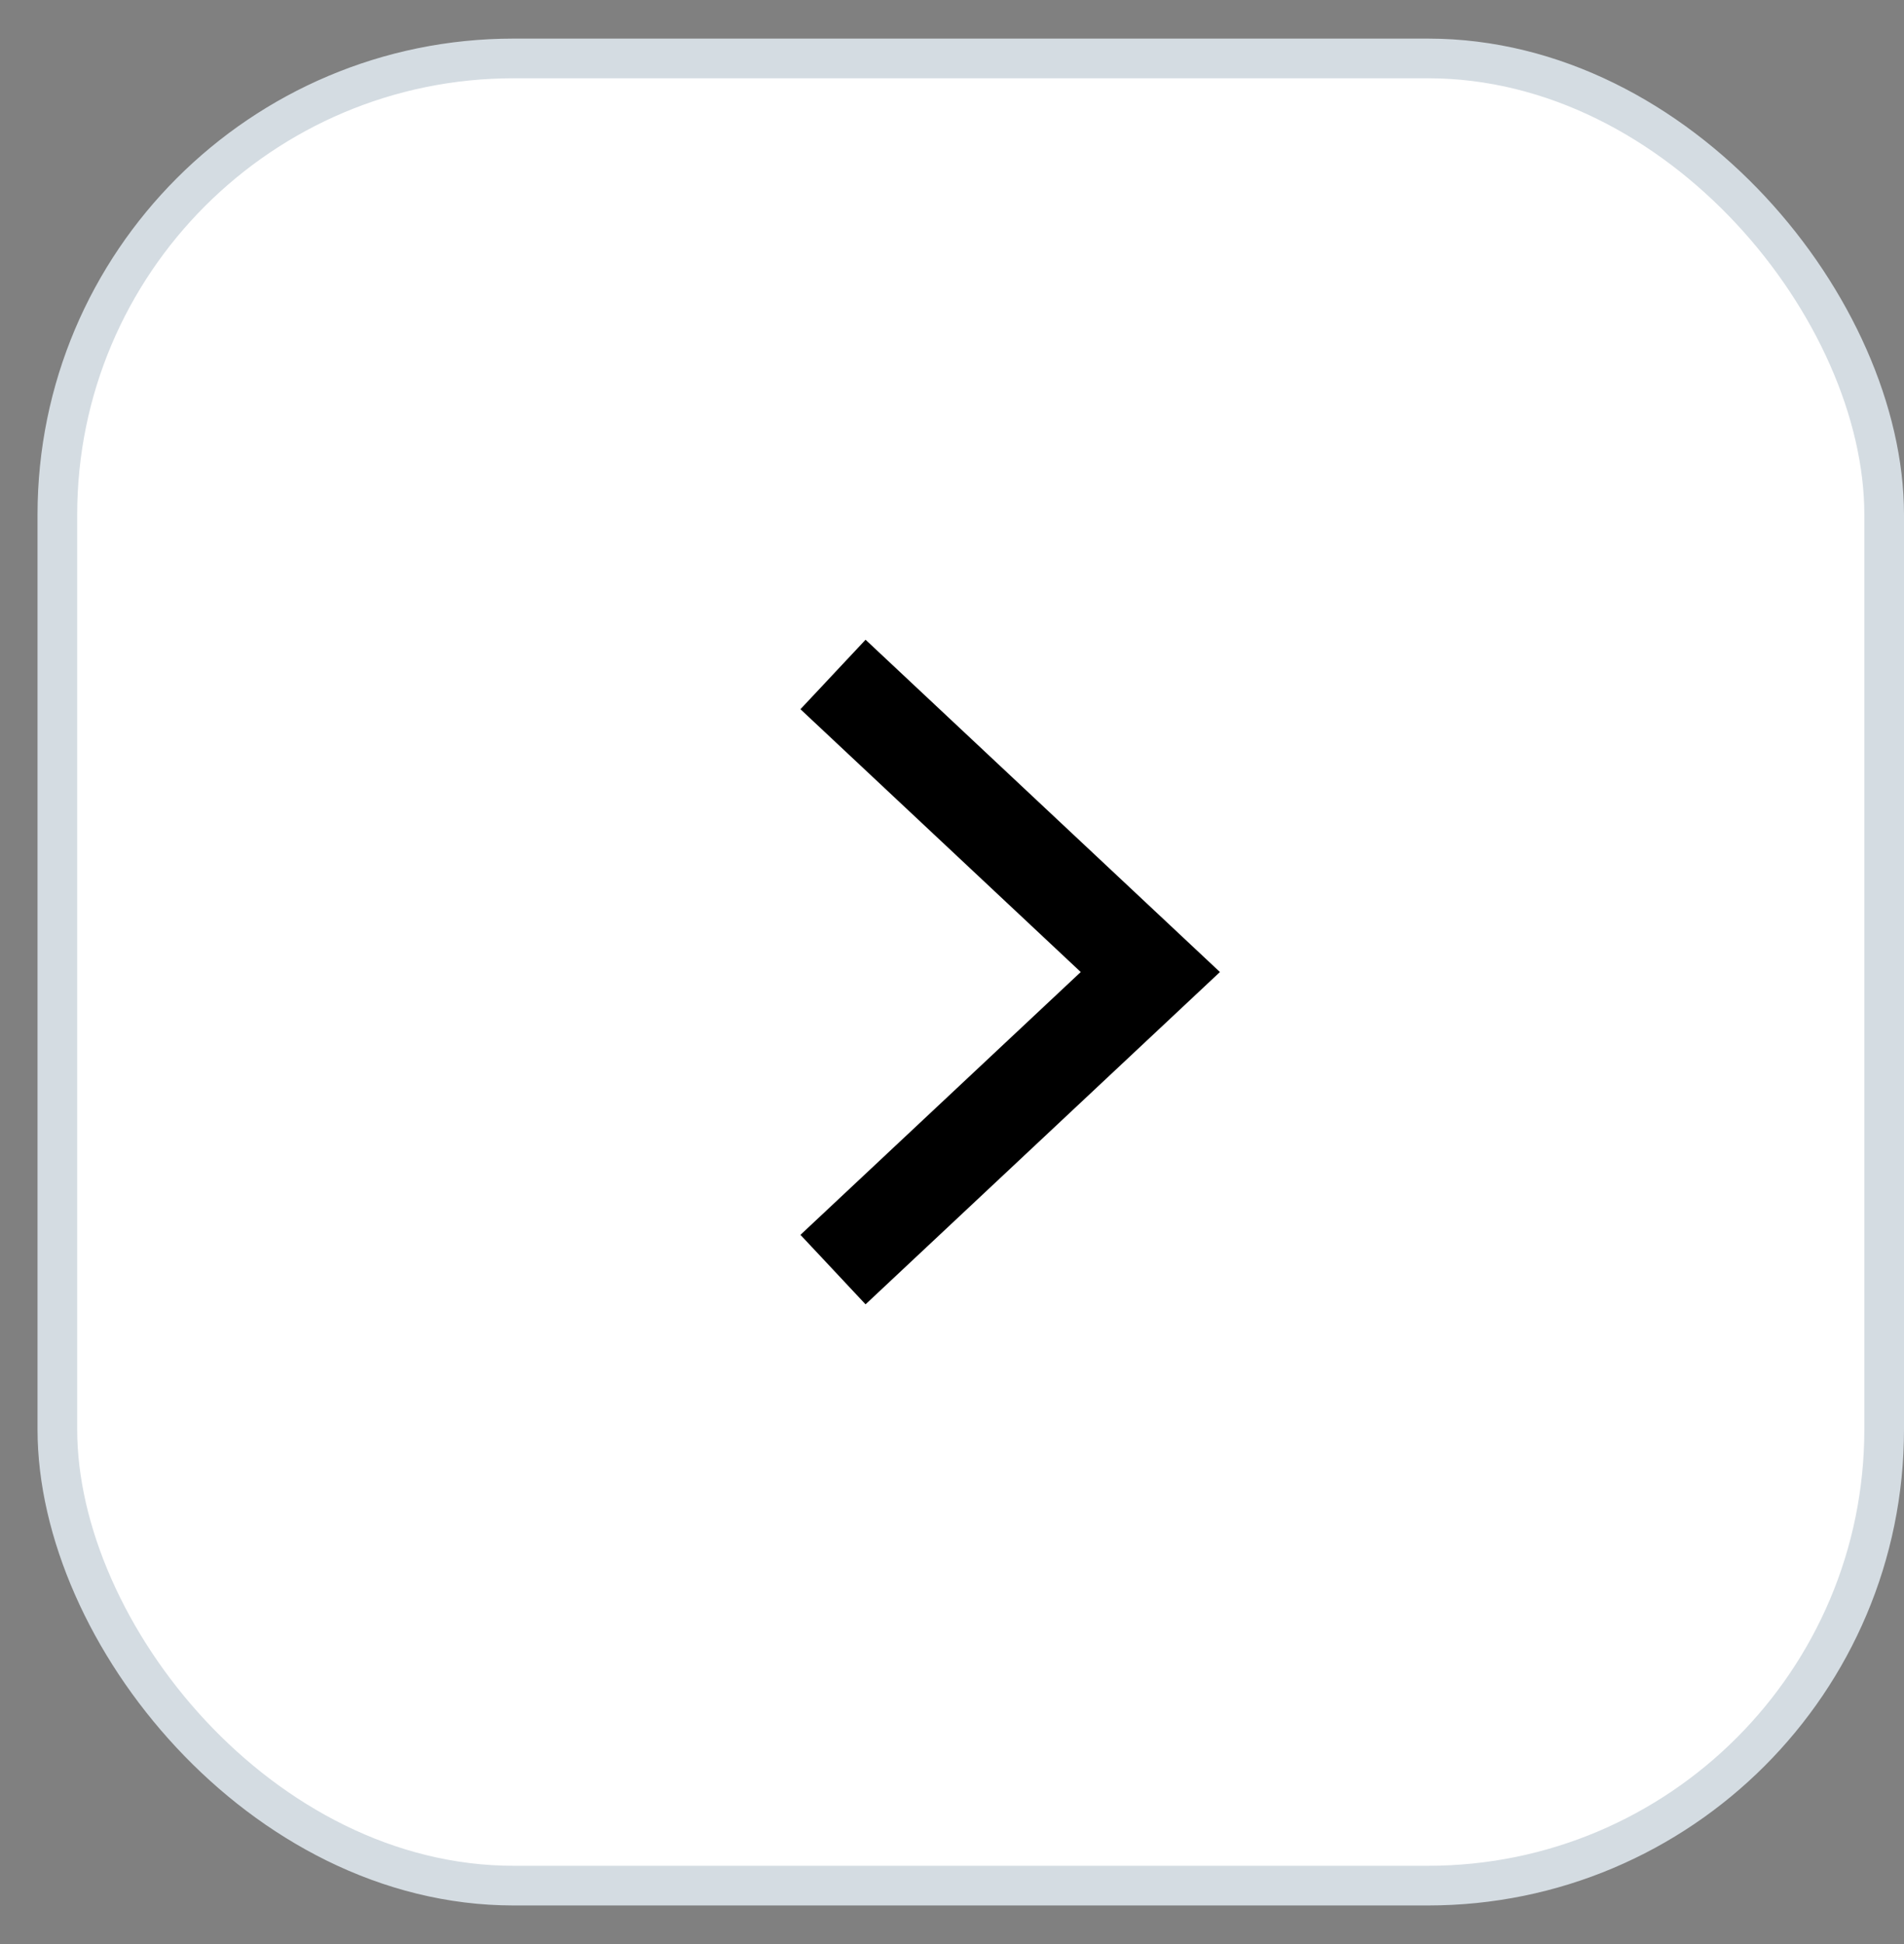 <svg width="48" height="49" viewBox="0 0 48 49" fill="none" xmlns="http://www.w3.org/2000/svg">
<rect x="0" y="0" width="48" height="49" fill="#808080" stroke="none"/>
<rect x="47.5" y="47.527" width="46.054" height="46.054" rx="11.5" transform="rotate(-180 47.5 47.527)" fill="white"/>
<rect x="47.5" y="47.527" width="46.054" height="46.054" rx="11.5" transform="rotate(-180 47.5 47.527)" stroke="#D4DCE2"/>
<path d="M21 32L29 24.5L21 17" stroke="black" stroke-width="2.4"/>
</svg>
